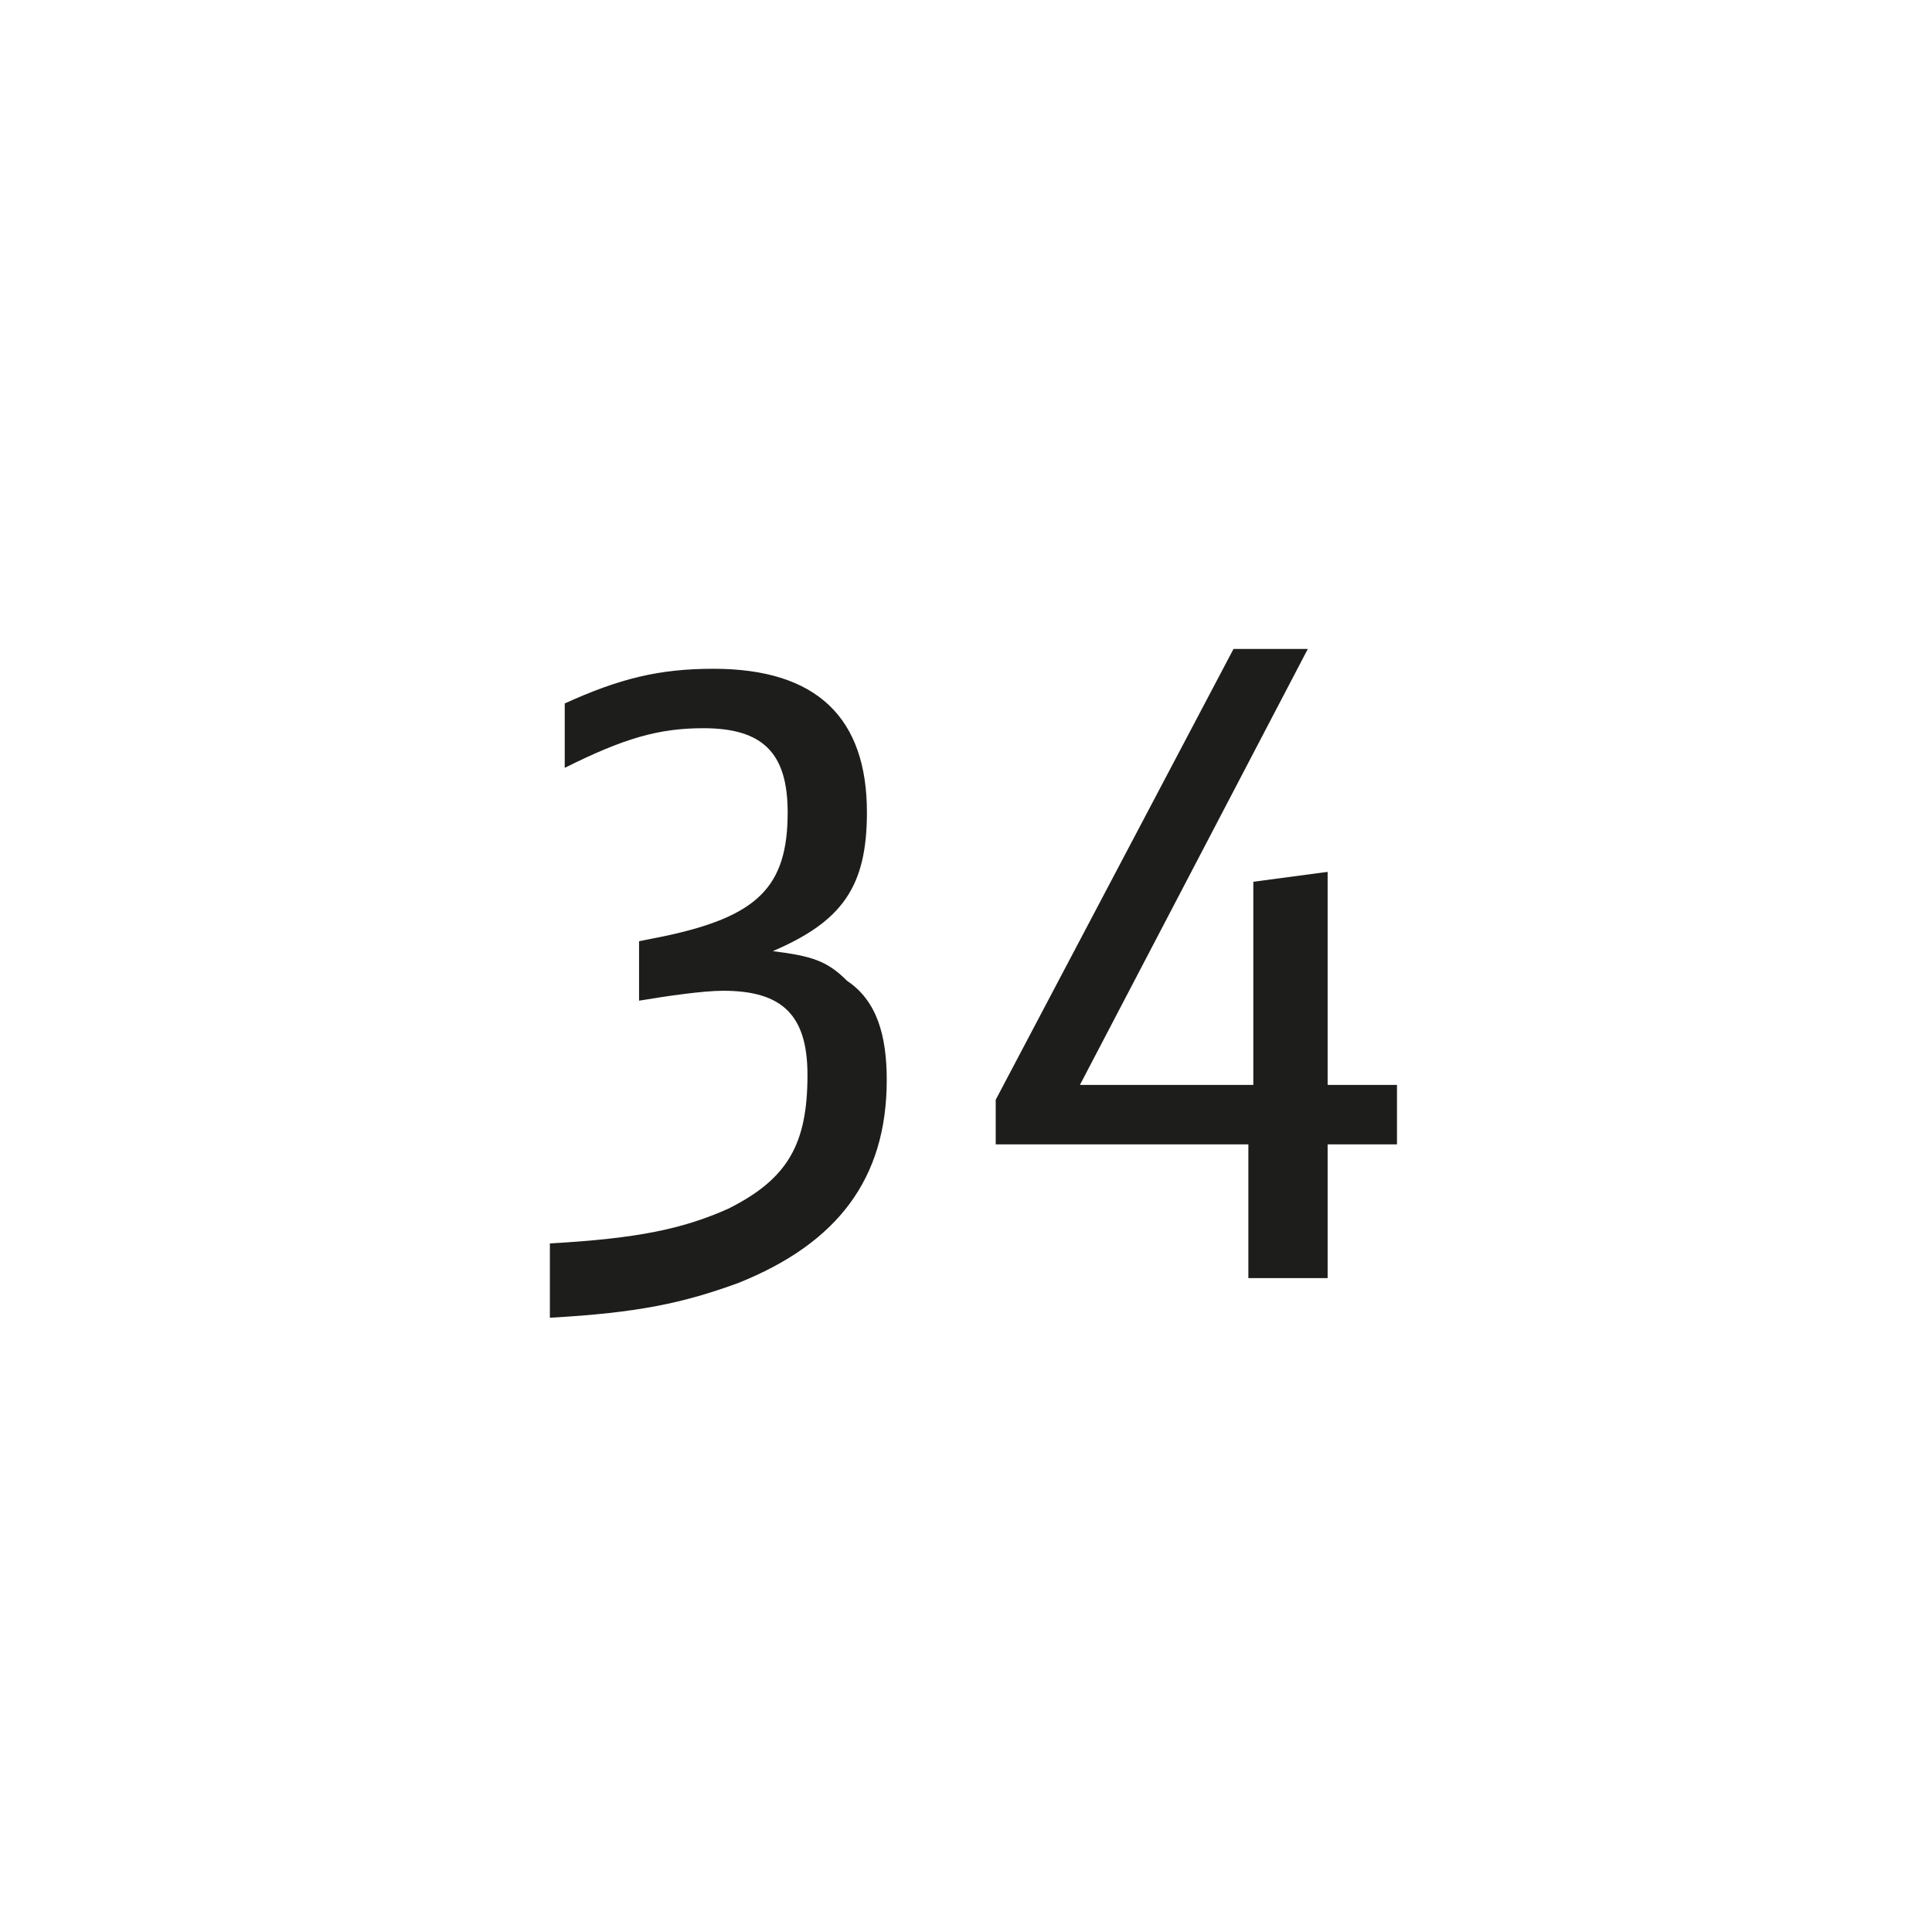 <?xml version="1.0" encoding="utf-8"?>
<!-- Generator: Adobe Illustrator 26.5.0, SVG Export Plug-In . SVG Version: 6.00 Build 0)  -->
<svg version="1.1" id="A" xmlns="http://www.w3.org/2000/svg" xmlns:xlink="http://www.w3.org/1999/xlink" x="0px" y="0px"
	 viewBox="0 0 39 39" style="enable-background:new 0 0 39 39;" xml:space="preserve">
<style type="text/css">
	.st0{fill:#1D1D1B;}
</style>
<g id="XMLID_2_">
	<path class="st0" d="M11.1,25.1c1.8-0.1,2.7-0.3,3.6-0.7c1.2-0.6,1.6-1.3,1.6-2.7c0-1.2-0.5-1.7-1.7-1.7c-0.4,0-1.1,0.1-1.7,0.2V19
		l0.5-0.1c1.9-0.4,2.5-1,2.5-2.5c0-1.2-0.5-1.7-1.7-1.7c-0.9,0-1.6,0.2-2.8,0.8v-1.3c1.1-0.5,1.9-0.7,3-0.7c2.1,0,3.1,1,3.1,2.9
		c0,1.5-0.5,2.2-1.9,2.8c0.8,0.1,1.1,0.2,1.5,0.6c0.6,0.4,0.8,1.1,0.8,2c0,2-1,3.3-3,4.1c-1.1,0.4-2,0.6-3.8,0.7L11.1,25.1
		L11.1,25.1z"/>
	<path class="st0" d="M25.2,25.8v-2.7h-5.1v-0.9l4.8-9.1h1.5l-4.6,8.8h3.5v-4.1l1.5-0.2v4.3h1.4v1.2h-1.4v2.7L25.2,25.8L25.2,25.8z"
		/>
</g>
</svg>
